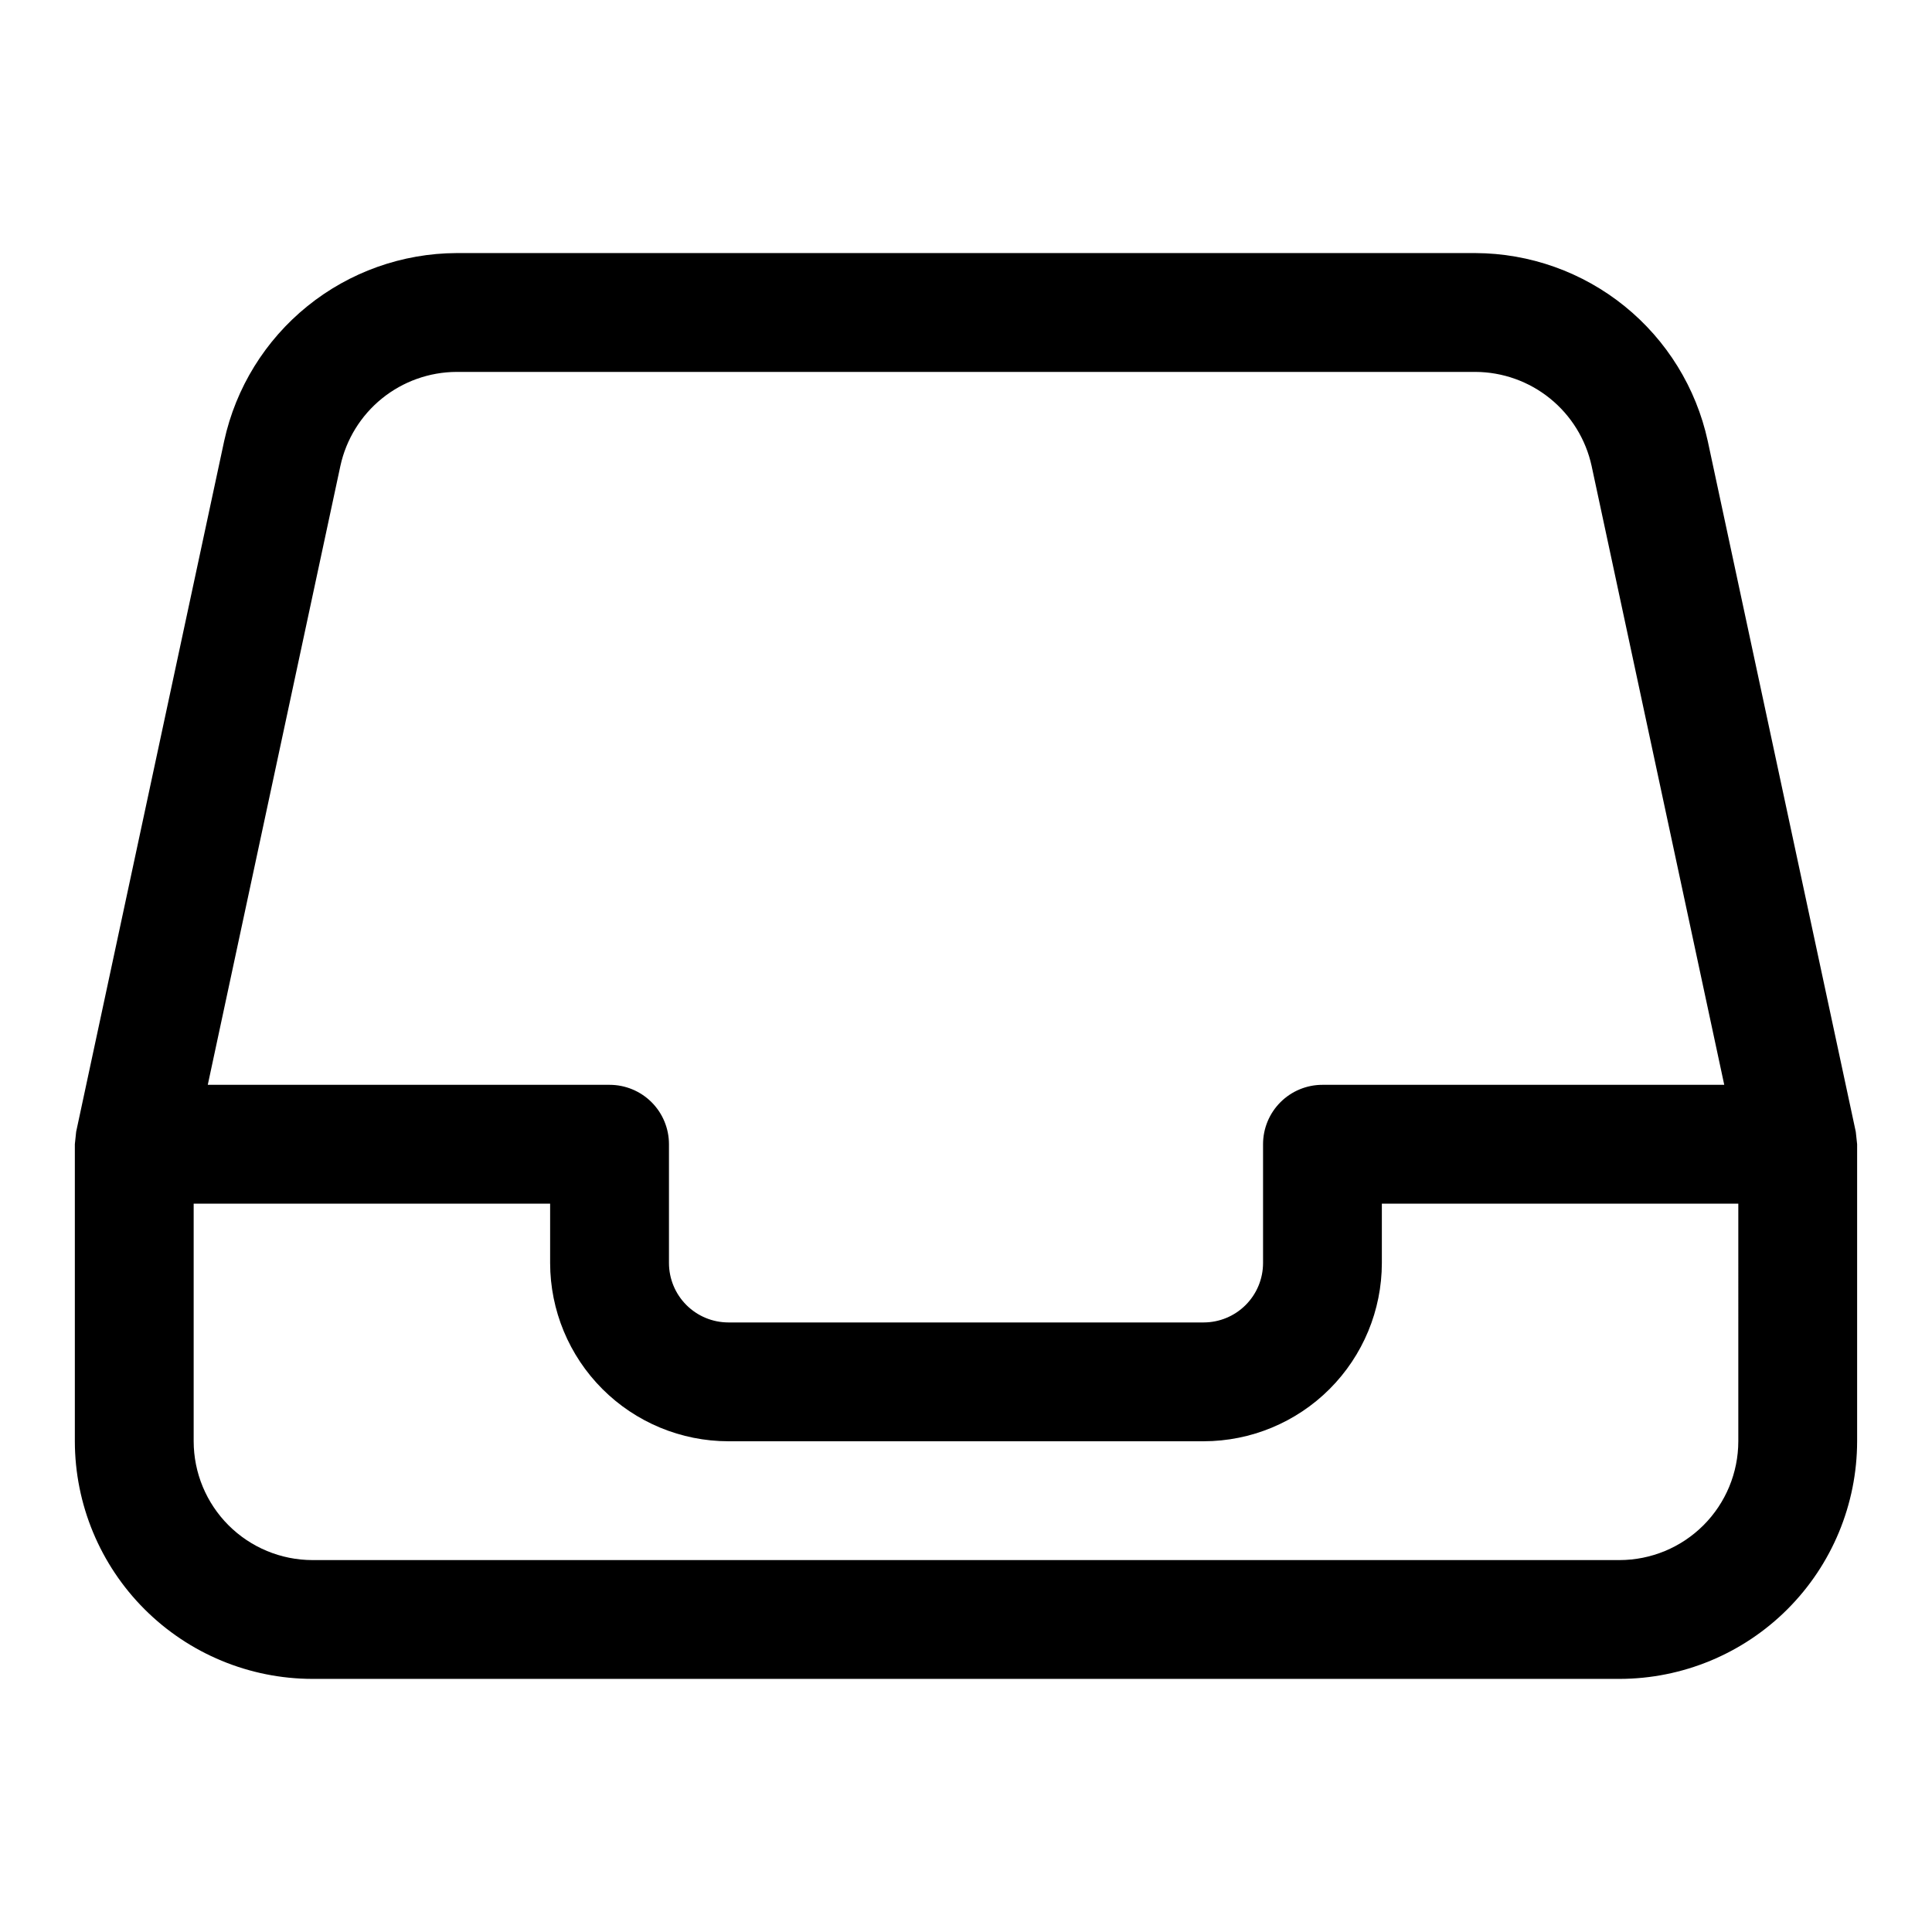 <?xml version="1.0" encoding="UTF-8"?>
<!-- Uploaded to: SVG Repo, www.svgrepo.com, Generator: SVG Repo Mixer Tools -->
<svg fill="#000000" width="800px" height="800px" version="1.1" viewBox="144 144 512 512" xmlns="http://www.w3.org/2000/svg">
 <path d="m635.8 443.93-39.234-183.07c-3.066-14.066-10.84-26.664-22.031-35.719-11.191-9.051-25.137-14.016-39.531-14.074h-270.01c-14.395 0.059-28.34 5.023-39.535 14.074-11.195 9.051-18.973 21.645-22.047 35.711l-39.23 183.08-0.348 3.297v78.719c0.02 16.699 6.66 32.707 18.469 44.512 11.805 11.805 27.812 18.445 44.508 18.465h346.37c16.695-0.016 32.703-6.656 44.512-18.465 11.805-11.805 18.445-27.812 18.465-44.512v-78.719zm-401.59-176.48c1.535-7.031 5.422-13.328 11.02-17.855 5.598-4.523 12.57-7.004 19.766-7.035h270.01c7.195 0.031 14.168 2.516 19.762 7.039 5.594 4.523 9.48 10.82 11.02 17.852l35.156 164.04h-106.48c-4.176-0.004-8.18 1.656-11.133 4.609s-4.609 6.957-4.609 11.133v31.488c-0.004 4.176-1.664 8.176-4.617 11.129-2.949 2.949-6.953 4.609-11.125 4.613h-125.95c-4.176-0.004-8.176-1.664-11.129-4.617-2.949-2.949-4.609-6.949-4.617-11.125v-31.488c0-4.176-1.656-8.18-4.609-11.133s-6.957-4.609-11.133-4.609h-106.48zm370.46 258.5c-0.012 8.352-3.332 16.352-9.234 22.258-5.902 5.902-13.906 9.223-22.254 9.23h-346.37c-8.348-0.008-16.352-3.328-22.254-9.23-5.902-5.902-9.223-13.906-9.234-22.258v-62.973h94.465v15.742c0.016 12.523 4.996 24.527 13.852 33.383 8.852 8.855 20.859 13.836 33.383 13.848h125.95c12.52-0.012 24.527-4.992 33.383-13.848 8.852-8.855 13.832-20.859 13.848-33.383v-15.742h94.465z"/>
</svg>